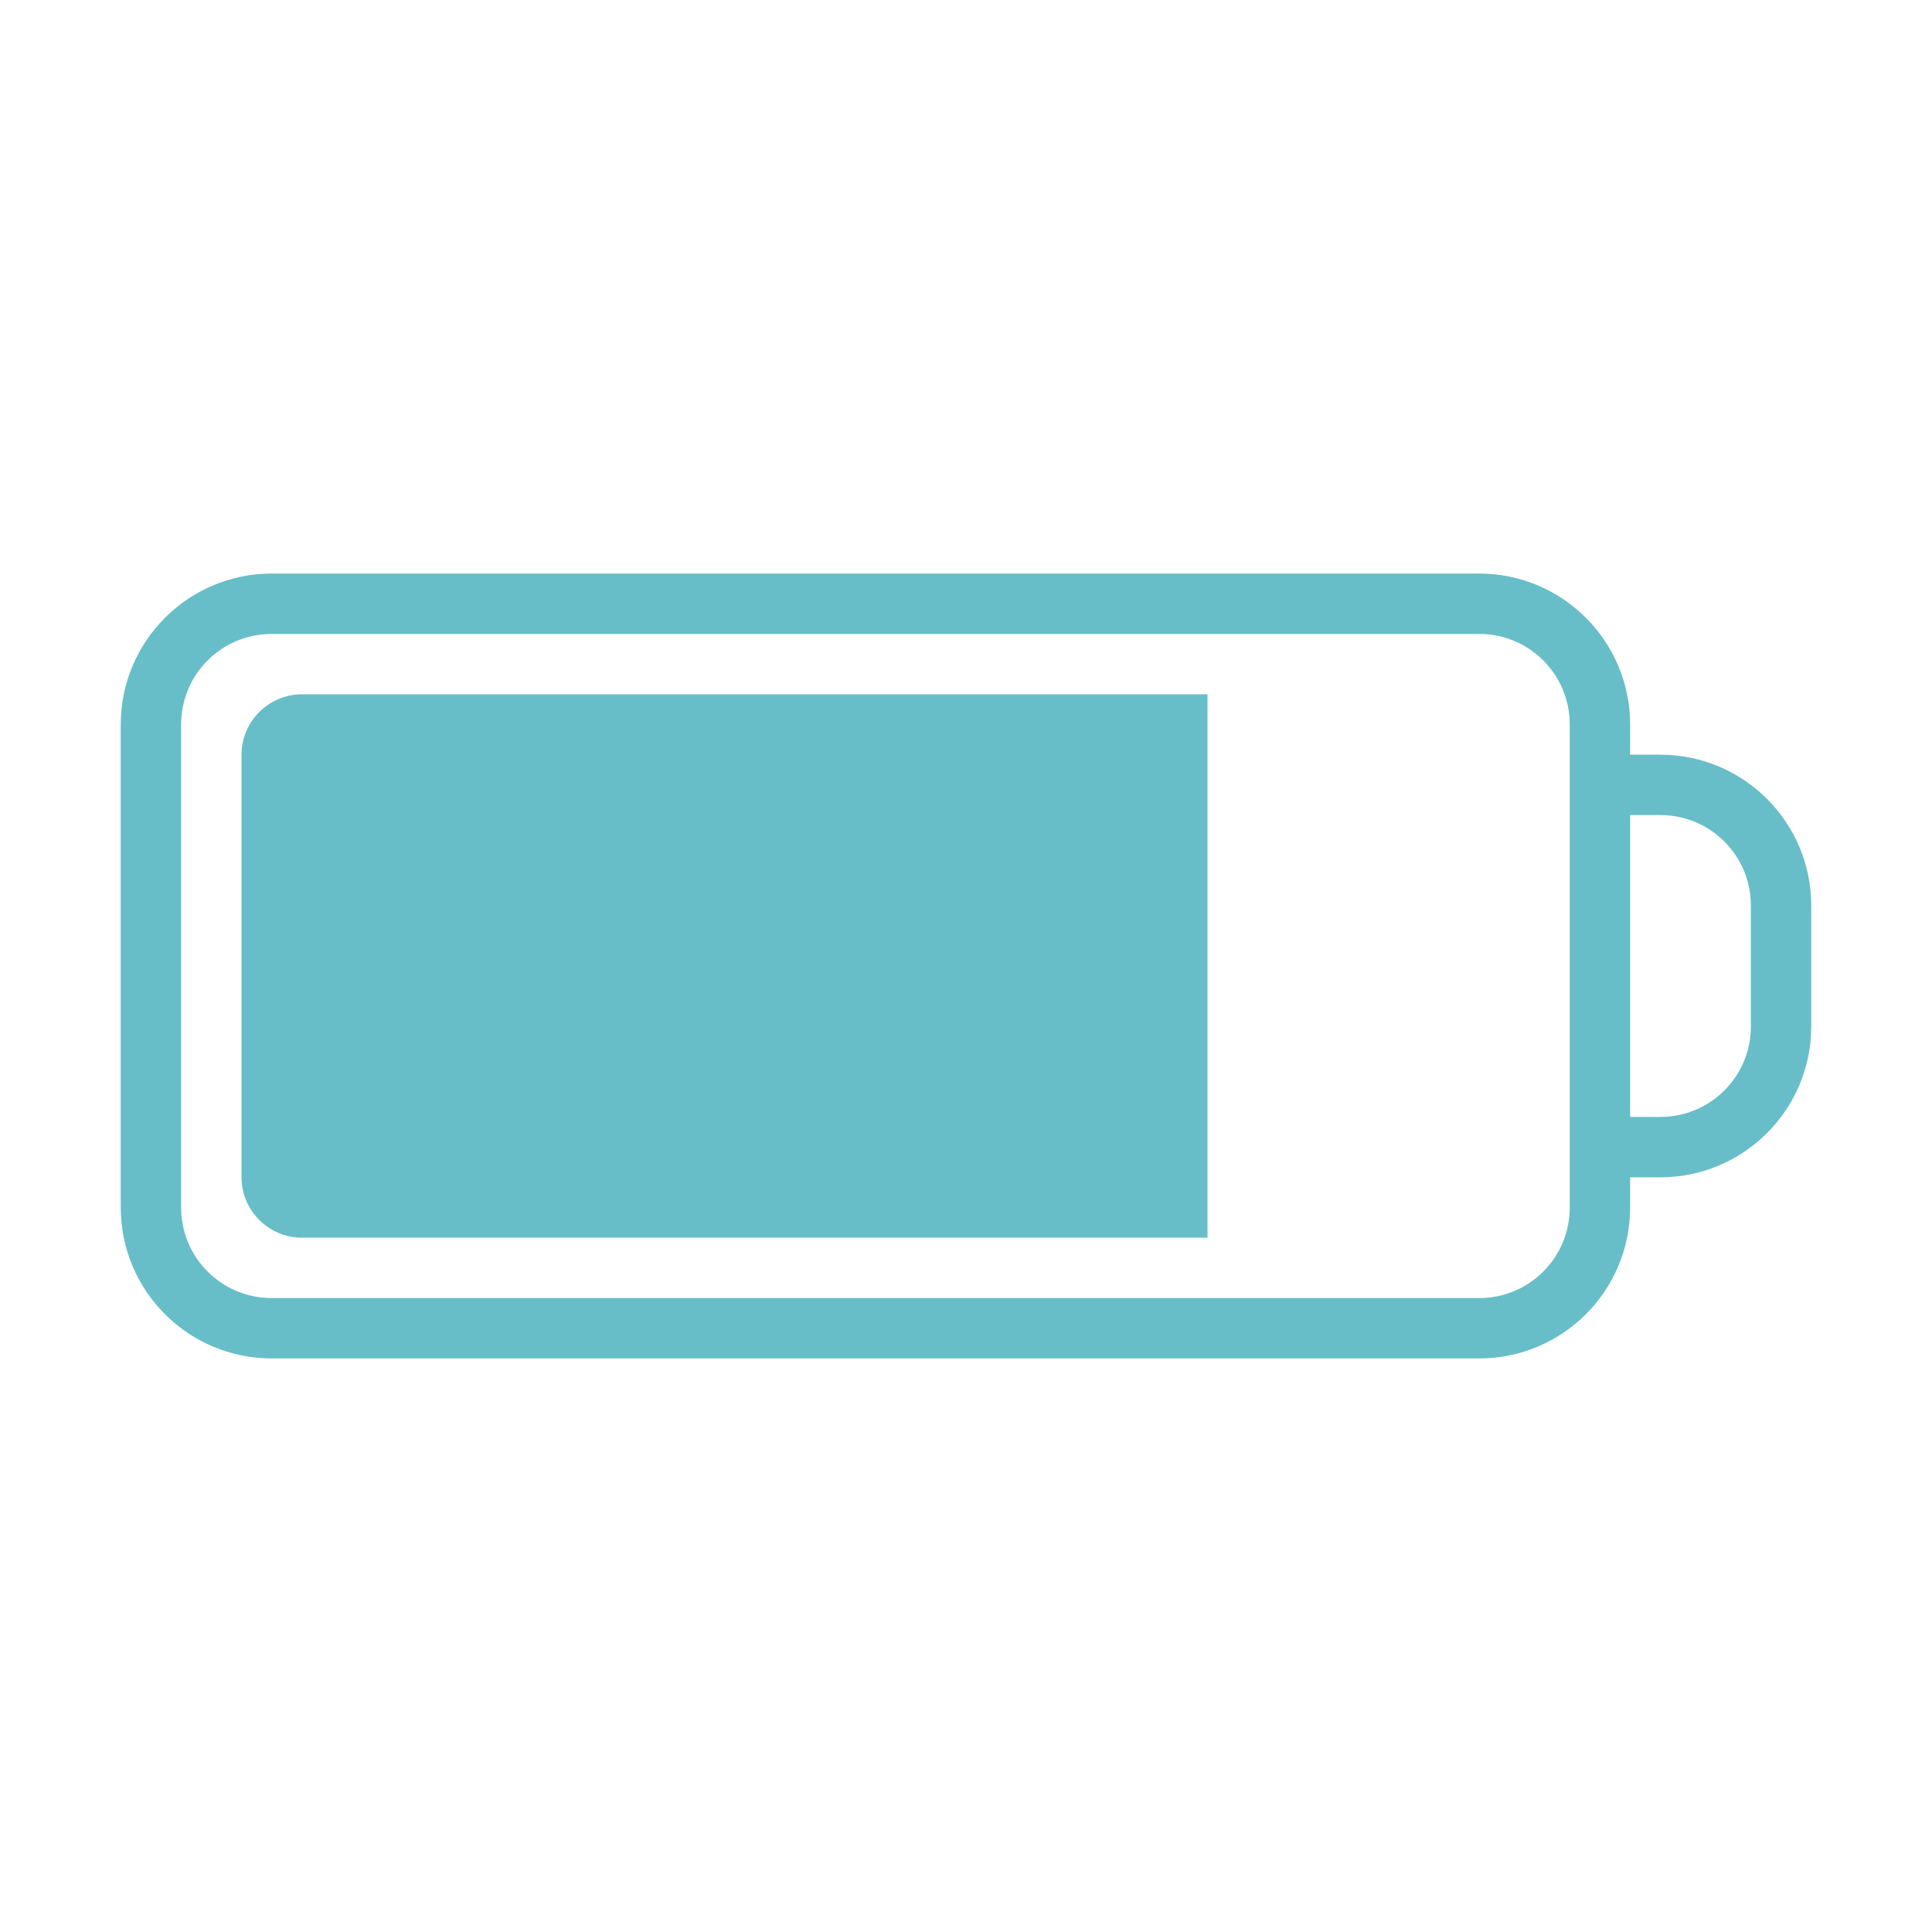 <?xml version="1.0" encoding="UTF-8"?><svg id="Layer_1" xmlns="http://www.w3.org/2000/svg" viewBox="0 0 32 32"><defs><style>.cls-1{fill:#67bec8;stroke-width:0px;}</style></defs><path class="cls-1" d="m27.5,12.5h-.5v-.5c0-1.38-1.12-2.5-2.5-2.5H4.5c-1.38,0-2.5,1.12-2.5,2.5v8c0,1.38,1.12,2.5,2.5,2.5h20c1.38,0,2.5-1.12,2.5-2.5v-.5h.5c1.38,0,2.5-1.12,2.5-2.5v-2c0-1.38-1.12-2.5-2.5-2.5Zm-1.5,7.5c0,.83-.67,1.5-1.5,1.5H4.5c-.83,0-1.5-.67-1.5-1.5v-8c0-.83.67-1.5,1.5-1.5h20c.83,0,1.5.67,1.5,1.5v8Zm3-3c0,.83-.67,1.5-1.5,1.5h-.5v-5h.5c.83,0,1.5.67,1.5,1.5v2ZM5,11.5h15v9H5c-.55,0-1-.45-1-1v-7c0-.55.45-1,1-1Z"/></svg>